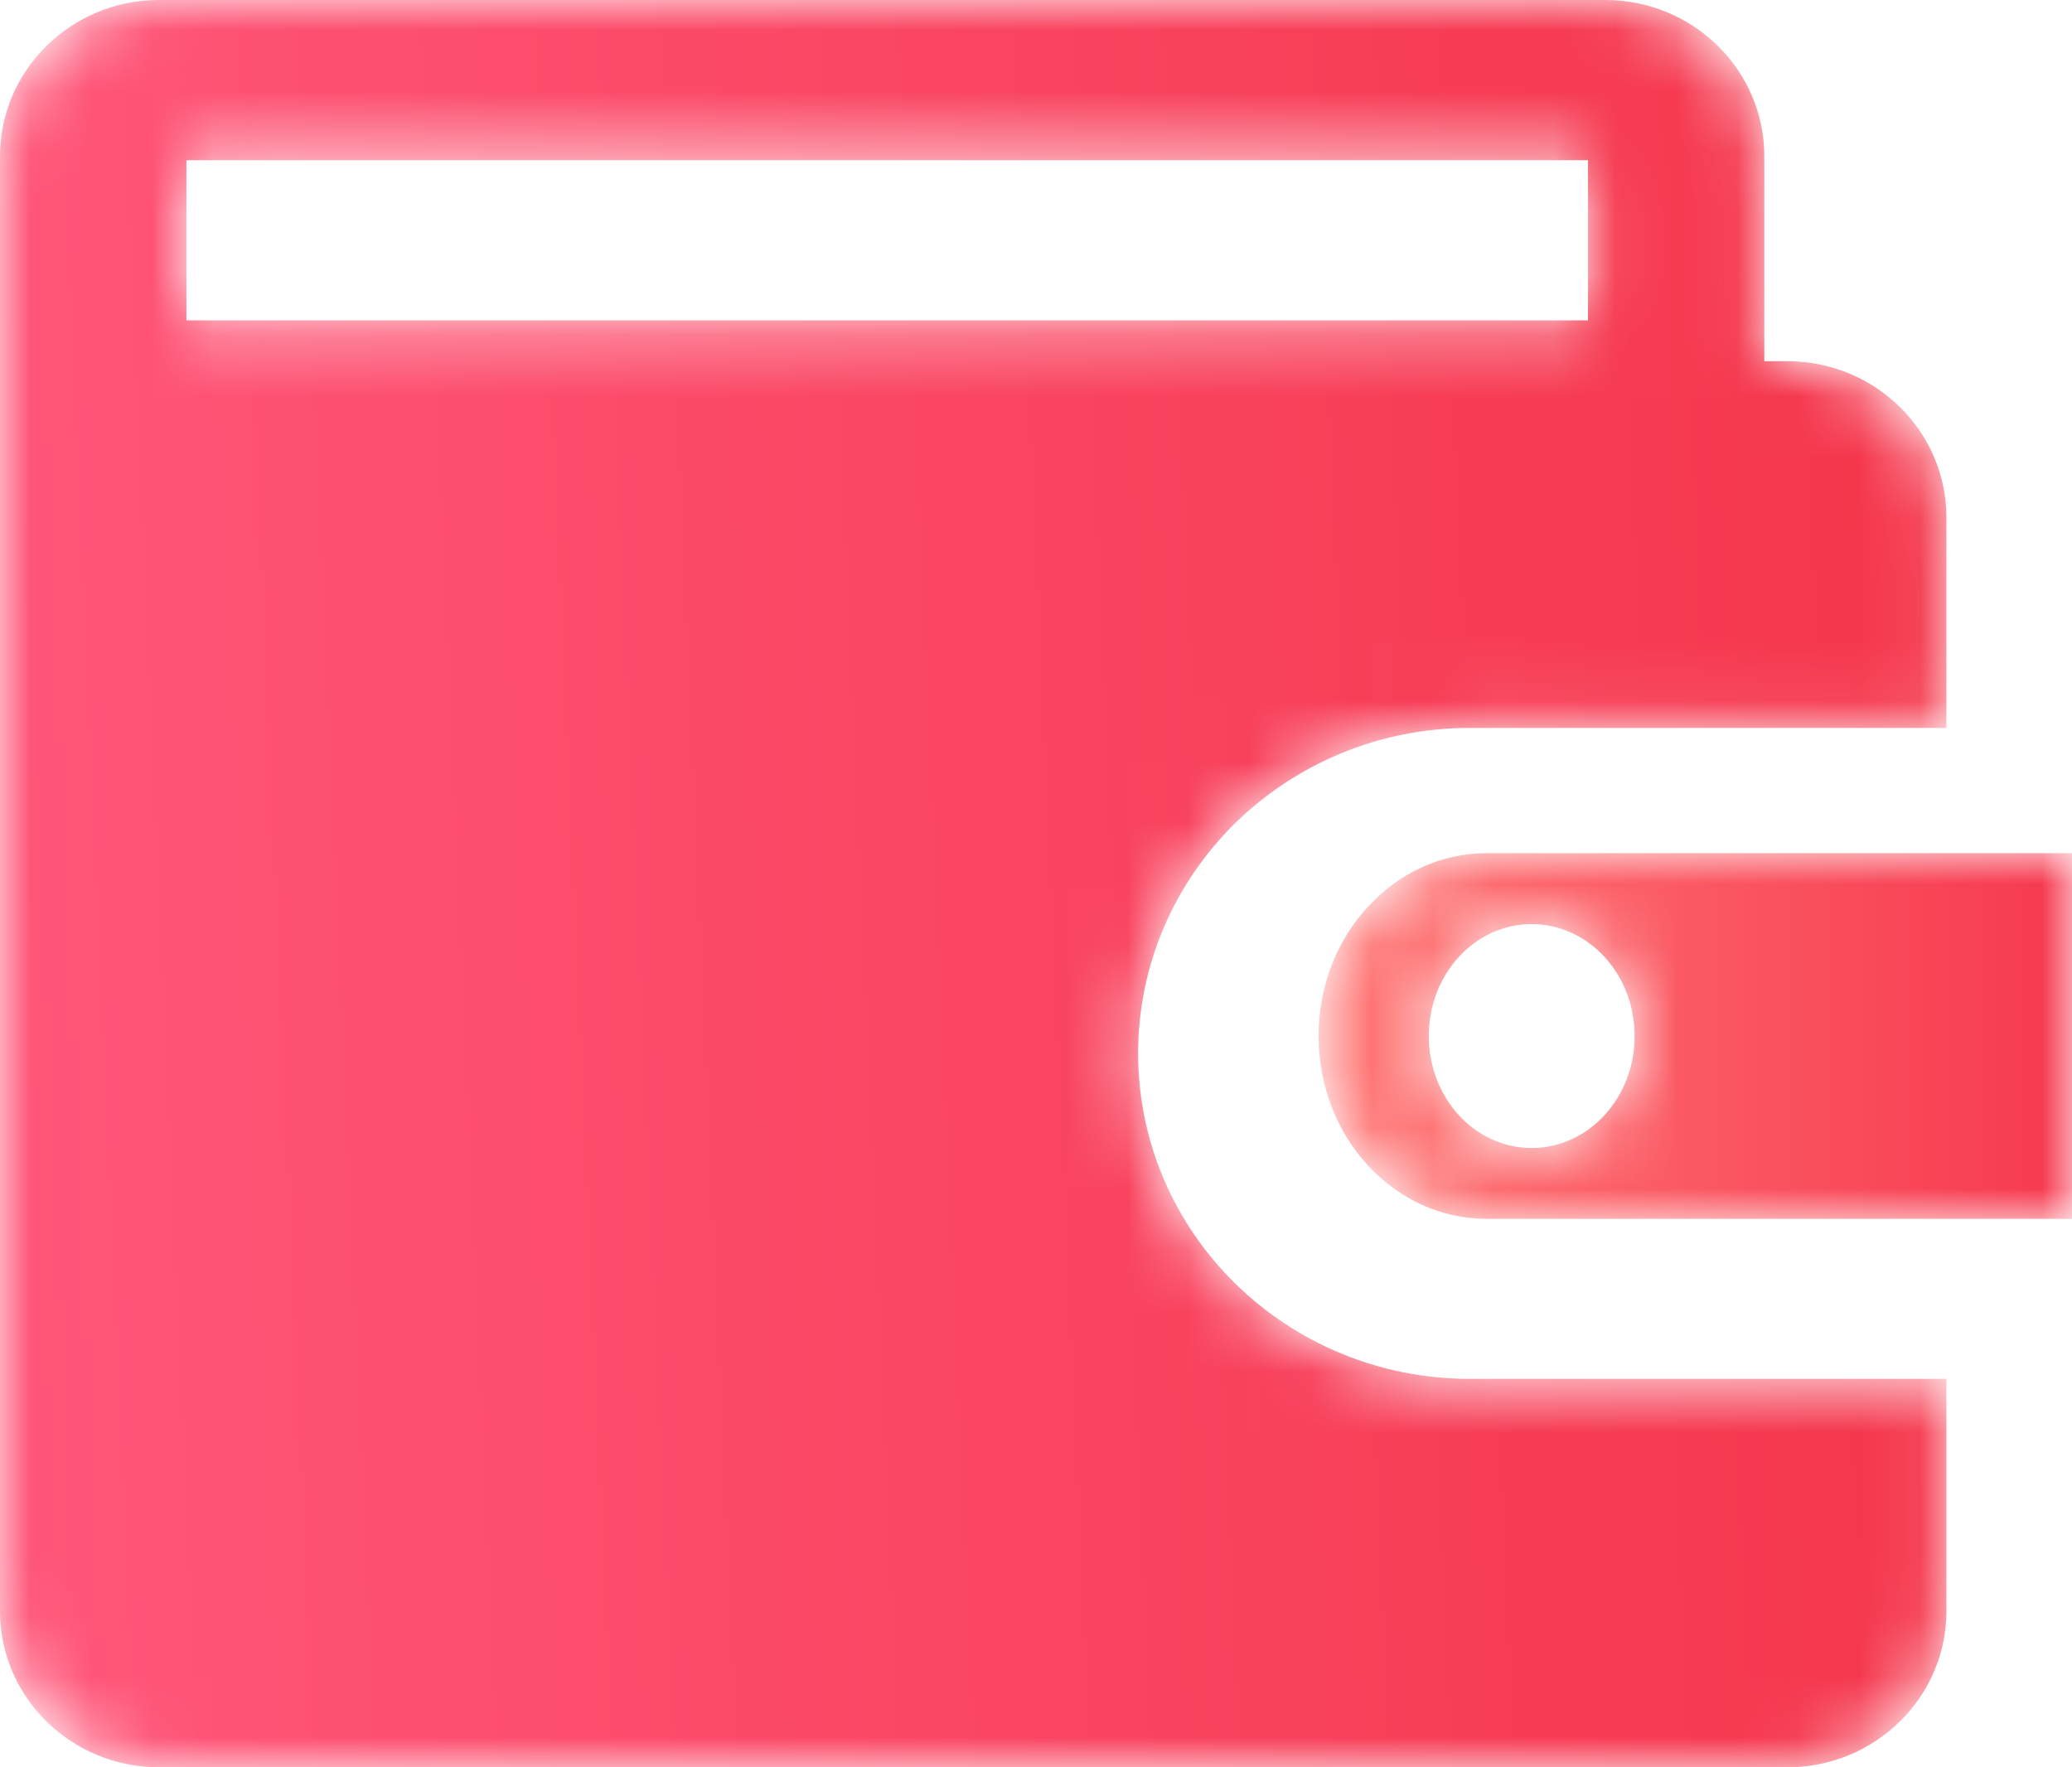 <svg width="34" height="29" viewBox="0 0 34 29" fill="none" xmlns="http://www.w3.org/2000/svg">
<g id="&#231;&#188;&#150;&#231;&#187;&#132;&#229;&#164;&#135;&#228;&#187;&#189; 5">
<g id="&#231;&#188;&#150;&#231;&#187;&#132;">
<mask id="mask0_2724_15139" style="mask-type:luminance" maskUnits="userSpaceOnUse" x="0" y="0" width="32" height="29">
<path id="Clip 2" fill-rule="evenodd" clip-rule="evenodd" d="M2.61 0C1.17 0 0 1.149 0 2.564V26.438C0 27.852 1.17 29 2.61 29H29.329C30.77 29 31.939 27.852 31.939 26.438V22.626H24.116C21.112 22.626 18.676 20.235 18.676 17.285C18.676 15.811 19.284 14.476 20.268 13.507C21.254 12.543 22.615 11.945 24.116 11.945H31.939V8.491C31.939 7.075 30.77 5.927 29.329 5.927H28.951V2.564C28.951 1.149 27.783 0 26.341 0H2.61ZM3.059 5.257H26.058V2.628H3.059V5.257Z" fill="white"/>
</mask>
<g mask="url(#mask0_2724_15139)">
<path id="Fill 1" fill-rule="evenodd" clip-rule="evenodd" d="M2.61 0C1.17 0 0 1.149 0 2.564V26.438C0 27.852 1.17 29 2.61 29H29.329C30.77 29 31.939 27.852 31.939 26.438V22.626H24.116C21.112 22.626 18.676 20.235 18.676 17.285C18.676 15.811 19.284 14.476 20.268 13.507C21.254 12.543 22.615 11.945 24.116 11.945H31.939V8.491C31.939 7.075 30.77 5.927 29.329 5.927H28.951V2.564C28.951 1.149 27.783 0 26.341 0H2.61ZM3.059 5.257H26.058V2.628H3.059V5.257Z" fill="url(#paint0_linear_2724_15139)"/>
</g>
</g>
<g id="&#231;&#188;&#150;&#231;&#187;&#132;_2">
<mask id="mask1_2724_15139" style="mask-type:luminance" maskUnits="userSpaceOnUse" x="21" y="14" width="13" height="6">
<path id="Clip 4" fill-rule="evenodd" clip-rule="evenodd" d="M24.395 14C23.632 14 22.943 14.336 22.446 14.881C21.944 15.423 21.637 16.174 21.637 17.001C21.637 18.658 22.872 20 24.395 20H34V14H24.395ZM23.445 17.001C23.445 15.985 24.2 15.164 25.133 15.164C26.067 15.164 26.823 15.985 26.823 17.001C26.823 18.015 26.067 18.838 25.133 18.838C24.2 18.838 23.445 18.015 23.445 17.001Z" fill="white"/>
</mask>
<g mask="url(#mask1_2724_15139)">
<path id="Fill 3" fill-rule="evenodd" clip-rule="evenodd" d="M24.395 14C23.632 14 22.943 14.336 22.446 14.881C21.944 15.423 21.637 16.174 21.637 17.001C21.637 18.658 22.872 20 24.395 20H34V14H24.395ZM23.445 17.001C23.445 15.985 24.2 15.164 25.133 15.164C26.067 15.164 26.823 15.985 26.823 17.001C26.823 18.015 26.067 18.838 25.133 18.838C24.2 18.838 23.445 18.015 23.445 17.001Z" fill="url(#paint1_linear_2724_15139)"/>
</g>
</g>
</g>
<defs>
<linearGradient id="paint0_linear_2724_15139" x1="3.63678e-08" y1="11.5" x2="45" y2="9.5" gradientUnits="userSpaceOnUse">
<stop stop-color="#FF5679"/>
<stop offset="1" stop-color="#F02837"/>
</linearGradient>
<linearGradient id="paint1_linear_2724_15139" x1="21.637" y1="17" x2="34" y2="17" gradientUnits="userSpaceOnUse">
<stop stop-color="#FF7875"/>
<stop offset="1" stop-color="#F6394F"/>
</linearGradient>
</defs>
</svg>
